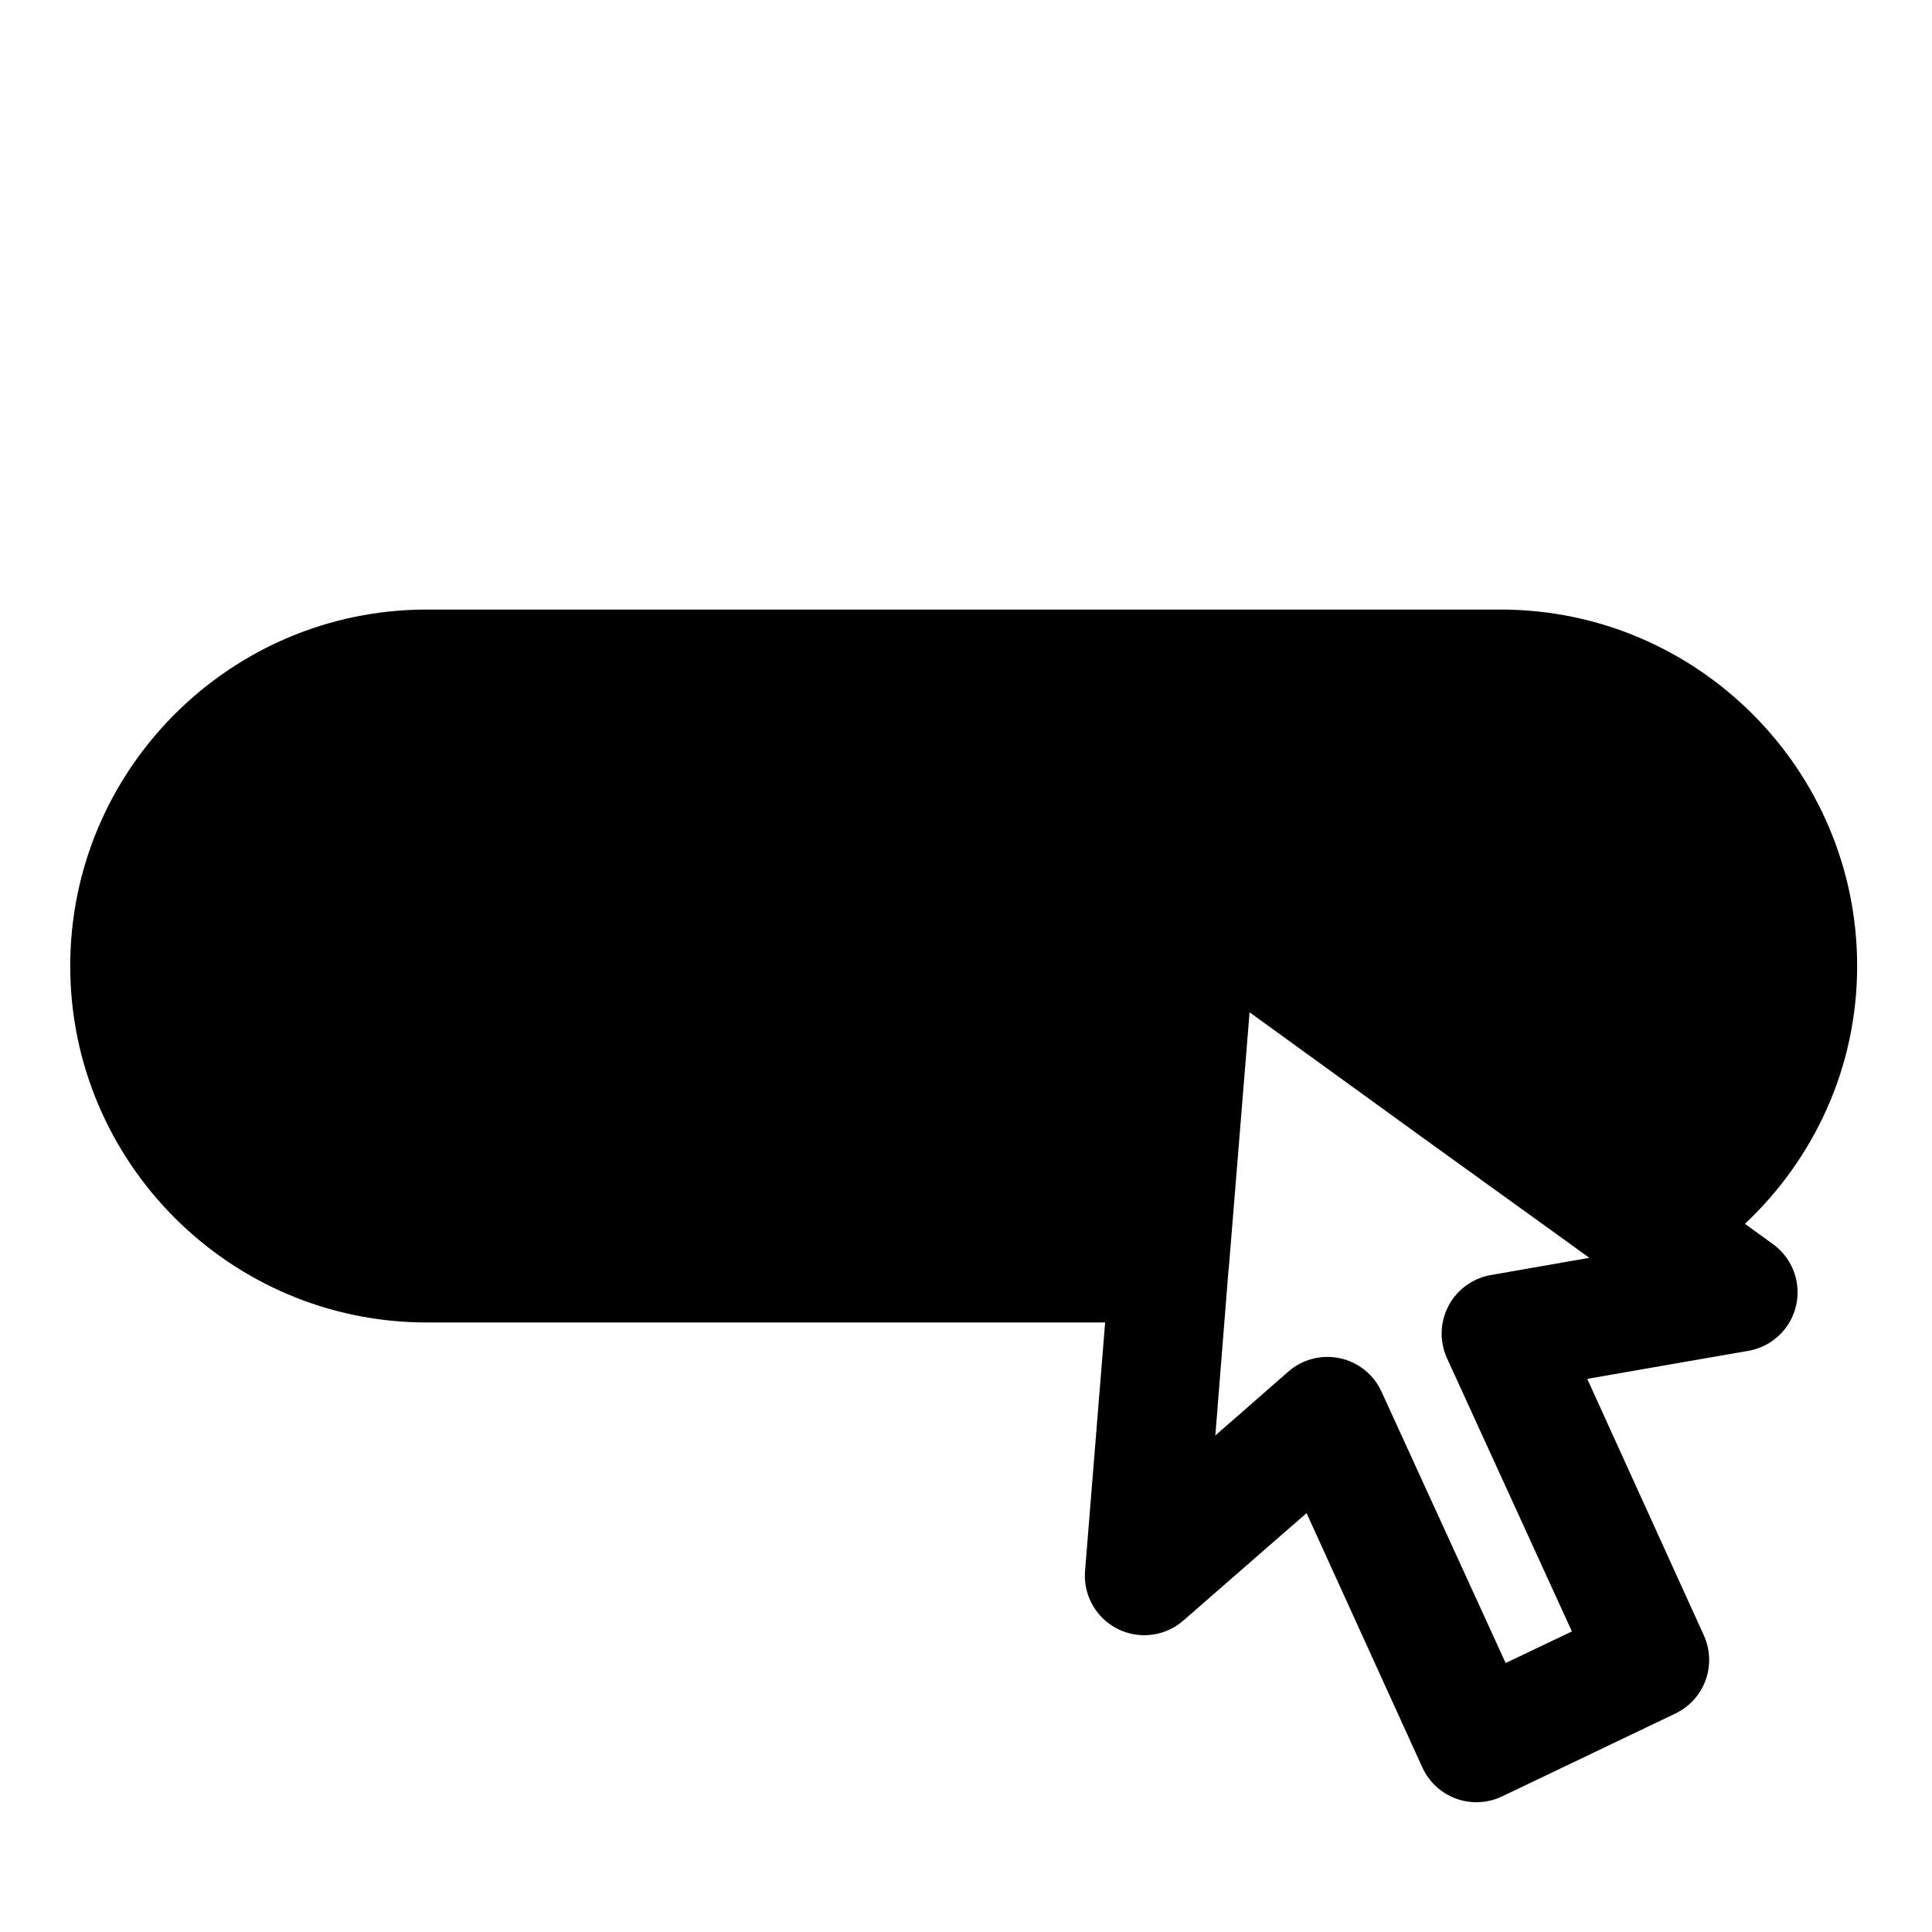 <?xml version="1.0" encoding="UTF-8"?>
<!-- Uploaded to: ICON Repo, www.svgrepo.com, Generator: ICON Repo Mixer Tools -->
<svg fill="#000000" width="800px" height="800px" version="1.1" viewBox="144 144 512 512" xmlns="http://www.w3.org/2000/svg">
 <path d="m257.07 305.54c-52.059 0-94.461 42.402-94.461 94.465 0 52.059 42.402 94.461 94.461 94.461h179.8l-5.32 65.867c-0.336 4.188 1.012 8.332 3.746 11.52s6.625 5.148 10.812 5.453c4.188 0.301 8.324-1.082 11.488-3.84l32.656-28.477 30.688 67.406c1.758 3.852 4.988 6.832 8.969 8.273 3.981 1.441 8.375 1.219 12.188-0.617l45.91-21.957c3.711-1.781 6.578-4.941 7.988-8.809 1.406-3.871 1.246-8.137-0.453-11.887l-30.906-67.988 42.773-7.441c4.074-0.73 7.695-3.031 10.082-6.41 2.387-3.383 3.352-7.562 2.676-11.645-0.672-4.086-2.922-7.738-6.269-10.172l-7.469-5.414c18.203-17.121 29.734-41.312 29.734-68.324 0-52.062-42.406-94.465-94.465-94.465zm218.08 106.73 48.801 35.332 32.562 23.461 8.672 6.273-26.016 4.551c-4.801 0.812-8.957 3.801-11.254 8.098-2.301 4.293-2.481 9.41-0.492 13.855l33.148 72.512-17.559 8.363-32.902-71.926c-2.062-4.508-6.129-7.785-10.977-8.836-4.844-1.055-9.906 0.238-13.652 3.484l-19.402 16.977 3.504-44.035c0.023-0.121 0.043-0.246 0.062-0.367l0.523-6.367v-0.031l4.609-56.734z" fill-rule="evenodd"/>
</svg>